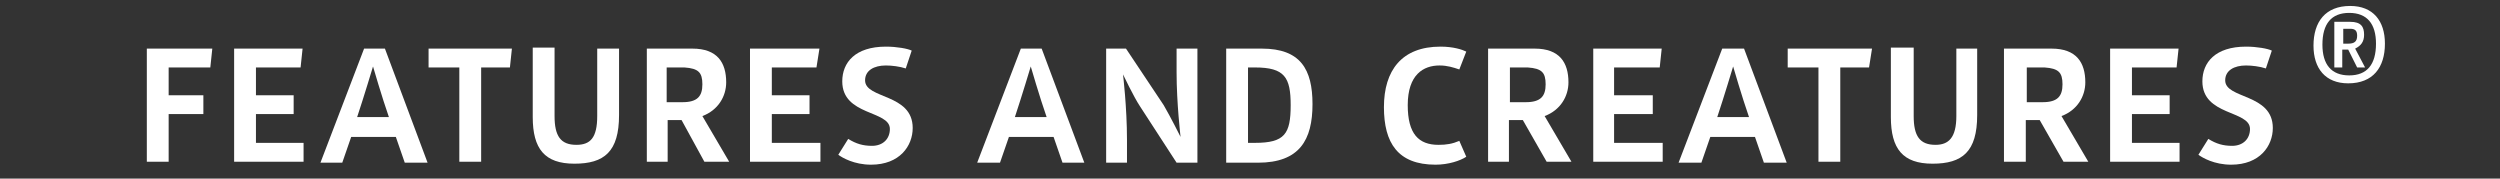 <?xml version="1.0" encoding="utf-8"?>
<!-- Generator: Adobe Illustrator 18.1.1, SVG Export Plug-In . SVG Version: 6.00 Build 0)  -->
<svg version="1.1" xmlns="http://www.w3.org/2000/svg" xmlns:xlink="http://www.w3.org/1999/xlink" x="0px" y="0px"
	 viewBox="0 0 252 18" enable-background="new 0 0 252 18" xml:space="preserve">
<rect x="0" y="0" width="252" height="18" fill="#333333" stroke="none"/>
<g id="Ebene_1">
</g>
<g id="Ebene_2">
	<polygon fill="#FFFFFF" points="14.8,4.9 14.8,16.3 17,16.3 17,11.5 20.5,11.5 20.5,9.6 17,9.6 17,6.8 21.2,6.8 21.4,4.9 	"/>
	<polygon fill="#FFFFFF" points="30.5,4.9 30.3,6.8 25.8,6.8 25.8,9.6 29.6,9.6 29.6,11.5 25.8,11.5 25.8,14.4 30.6,14.4 30.6,16.3 
		23.6,16.3 23.6,4.9 	"/>
	<path fill="#FFFFFF" d="M38.8,4.9l4.3,11.5h-2.3l-0.9-2.6h-4.5l-0.9,2.6h-2.2l4.4-11.5H38.8z M39.2,11.8c-0.7-2-1.6-5.1-1.6-5.1
		s-0.9,3-1.6,5.1H39.2z"/>
	<polygon fill="#FFFFFF" points="46.3,4.9 51.6,4.9 51.4,6.8 48.5,6.8 48.5,16.3 46.3,16.3 46.3,6.8 43.2,6.8 43.2,4.9 	"/>
	<path fill="#FFFFFF" d="M55.9,4.9v6.8c0,2,0.6,2.9,2.2,2.9c1.4,0,2.1-0.7,2.1-2.9V4.9h2.2v6.7c0,3.7-1.5,4.9-4.5,4.9
		c-3,0-4.2-1.5-4.2-4.7v-7H55.9z"/>
	<path fill="#FFFFFF" d="M69.8,4.9c2.5,0,3.4,1.4,3.4,3.4c0,1.4-0.8,2.8-2.4,3.4l2.7,4.6H71l-2.3-4.2h-1.4v4.2h-2.1V4.9H69.8z
		 M67.2,10.3h1.6c1.5,0,2-0.6,2-1.8c0-1.2-0.4-1.6-1.8-1.7l-1.8,0V10.3z"/>
	<polygon fill="#FFFFFF" points="82.6,4.9 82.3,6.8 77.8,6.8 77.8,9.6 81.6,9.6 81.6,11.5 77.8,11.5 77.8,14.4 82.7,14.4 82.7,16.3 
		75.6,16.3 75.6,4.9 	"/>
	<path fill="#FFFFFF" d="M91.3,6.9c-0.6-0.2-1.4-0.3-2-0.3c-1.2,0-2.1,0.5-2.1,1.5c0,1.9,4.8,1.3,4.8,4.8c0,1.8-1.3,3.7-4.2,3.7
		c-1.7,0-2.9-0.7-3.3-1l1-1.6c0.8,0.5,1.5,0.7,2.4,0.7c1.1,0,1.8-0.7,1.8-1.7c0-1.9-4.8-1.3-4.8-4.8c0-1.9,1.3-3.5,4.4-3.5
		c1.1,0,2.2,0.2,2.6,0.4L91.3,6.9z"/>
	<path fill="#FFFFFF" d="M105,4.9l4.3,11.5h-2.2l-0.9-2.6h-4.5l-0.9,2.6h-2.3l4.4-11.5H105z M105.5,11.8c-0.7-2-1.6-5.1-1.6-5.1
		s-0.9,3-1.6,5.1H105.5z"/>
	<path fill="#FFFFFF" d="M113.5,4.9l3.8,5.7c0.7,1.2,1.7,3.2,1.7,3.2s-0.4-3.4-0.4-6.5V4.9h2.1v11.5h-2.1l-3.7-5.7
		c-0.6-0.9-1.7-3.2-1.7-3.2s0.4,3.3,0.4,6.6v2.3h-2.1V4.9H113.5z"/>
	<path fill="#FFFFFF" d="M127.2,4.9c3.9,0,5.1,2.1,5.1,5.6c0,3.6-1.3,5.9-5.5,5.9h-3.2V4.9H127.2z M125.8,14.4h0.7
		c3,0,3.6-0.9,3.6-3.8c0-2.8-0.6-3.8-3.6-3.8h-0.7V14.4z"/>
	<path fill="#FFFFFF" d="M147.1,7c-0.6-0.2-1.2-0.4-2-0.4c-1.6,0-3.2,0.9-3.2,4c0,2.9,1.1,4,3.1,4c0.8,0,1.4-0.1,2.1-0.4l0.7,1.6
		c-0.6,0.4-1.8,0.8-3.1,0.8c-3.8,0-5.2-2.2-5.2-5.8c0-3.7,1.8-6.1,5.7-6.1c1.3,0,2.2,0.3,2.6,0.5L147.1,7z"/>
	<path fill="#FFFFFF" d="M154.7,4.9c2.5,0,3.4,1.4,3.4,3.4c0,1.4-0.8,2.8-2.4,3.4l2.7,4.6h-2.5l-2.4-4.2h-1.4v4.2H150V4.9H154.7z
		 M152.2,10.3h1.6c1.5,0,2-0.6,2-1.8c0-1.2-0.4-1.6-1.8-1.7l-1.8,0V10.3z"/>
	<polygon fill="#FFFFFF" points="167.5,4.9 167.3,6.8 162.7,6.8 162.7,9.6 166.6,9.6 166.6,11.5 162.7,11.5 162.7,14.4 167.6,14.4 
		167.6,16.3 160.6,16.3 160.6,4.9 	"/>
	<path fill="#FFFFFF" d="M175.8,4.9l4.3,11.5h-2.3l-0.9-2.6h-4.5l-0.9,2.6h-2.3l4.4-11.5H175.8z M176.3,11.8c-0.7-2-1.6-5.1-1.6-5.1
		s-0.9,3-1.6,5.1H176.3z"/>
	<polygon fill="#FFFFFF" points="183.3,4.9 188.7,4.9 188.4,6.8 185.5,6.8 185.5,16.3 183.3,16.3 183.3,6.8 180.2,6.8 180.2,4.9 	
		"/>
	<path fill="#FFFFFF" d="M192.9,4.9v6.8c0,2,0.6,2.9,2.2,2.9c1.3,0,2.1-0.7,2.1-2.9V4.9h2.1v6.7c0,3.7-1.5,4.9-4.5,4.9
		c-3,0-4.2-1.5-4.2-4.7v-7H192.9z"/>
	<path fill="#FFFFFF" d="M206.8,4.9c2.5,0,3.4,1.4,3.4,3.4c0,1.4-0.8,2.8-2.4,3.4l2.7,4.6H208l-2.4-4.2h-1.4v4.2h-2.2V4.9H206.8z
		 M204.3,10.3h1.6c1.5,0,2-0.6,2-1.8c0-1.2-0.4-1.6-1.8-1.7l-1.8,0V10.3z"/>
	<polygon fill="#FFFFFF" points="219.6,4.9 219.4,6.8 214.9,6.8 214.9,9.6 218.7,9.6 218.7,11.5 214.9,11.5 214.9,14.4 219.7,14.4 
		219.7,16.3 212.7,16.3 212.7,4.9 	"/>
	<path fill="#FFFFFF" d="M228.4,6.9c-0.6-0.2-1.4-0.3-2-0.3c-1.2,0-2.1,0.5-2.1,1.5c0,1.9,4.8,1.3,4.8,4.8c0,1.8-1.3,3.7-4.2,3.7
		c-1.7,0-2.9-0.7-3.3-1l1-1.6c0.8,0.5,1.5,0.7,2.4,0.7c1.1,0,1.8-0.7,1.8-1.7c0-1.9-4.8-1.3-4.8-4.8c0-1.9,1.3-3.5,4.4-3.5
		c1.1,0,2.2,0.2,2.6,0.4L228.4,6.9z"/>
	<path fill="#FFFFFF" d="M240.4,4.4c0,2.4-1.2,4-3.7,4c-2.3,0-3.5-1.5-3.5-3.8c0-2.4,1.2-4,3.7-4C239.2,0.6,240.4,2.1,240.4,4.4
		 M234.1,4.5c0,2,0.9,3.1,2.7,3.1c1.8,0,2.7-1.1,2.7-3.2c0-2-0.9-3.1-2.7-3.1C235,1.3,234.1,2.4,234.1,4.5 M236.9,2.2
		c1.1,0,1.4,0.5,1.4,1.3c0,0.7-0.3,1.1-0.9,1.4l1,1.9h-0.8L236.7,5h-0.6v1.8h-0.8V2.2H236.9z M236.1,4.4h0.6c0.6,0,0.9-0.2,0.9-0.8
		c0-0.5-0.2-0.7-0.7-0.7h-0.7V4.4z"/>
</g>
</svg>
